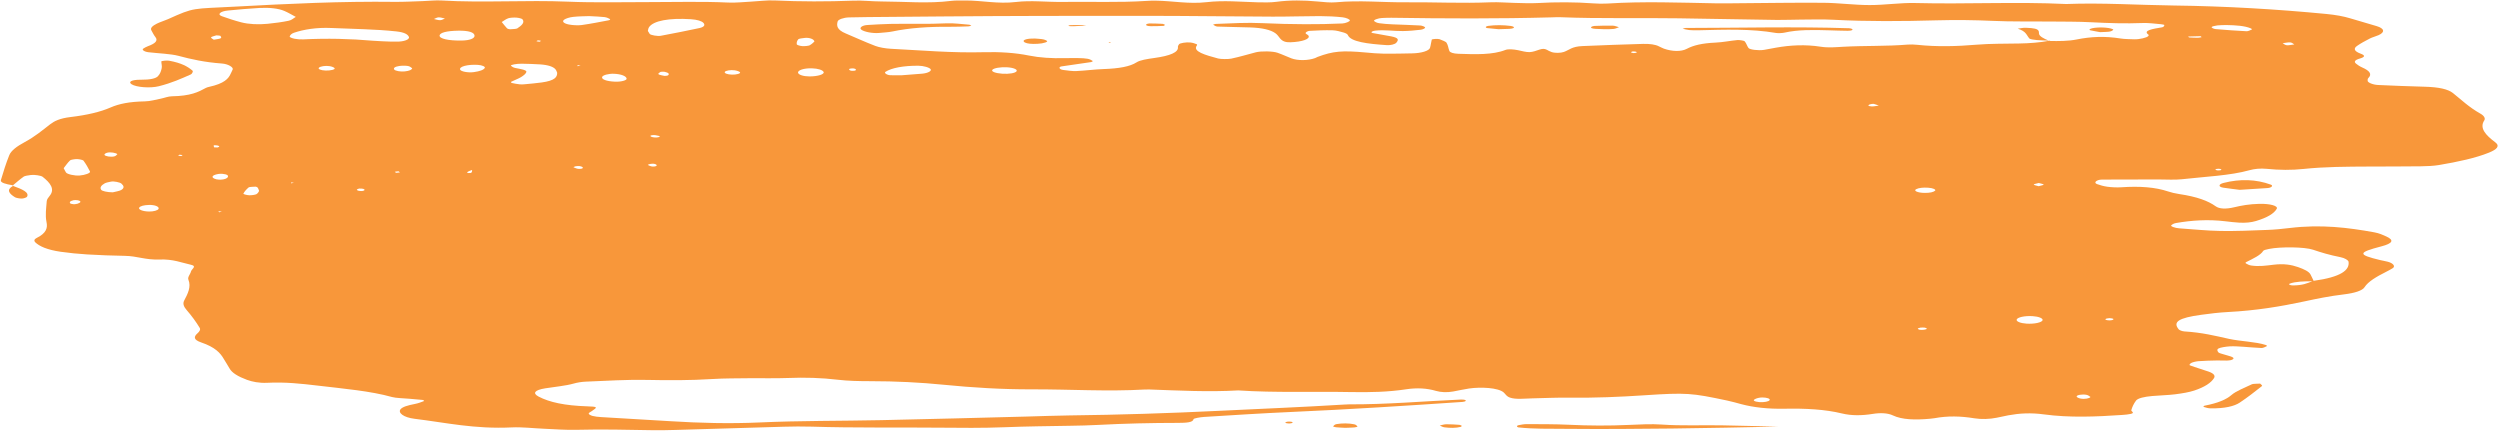 <?xml version="1.0" encoding="UTF-8" standalone="no"?><svg xmlns="http://www.w3.org/2000/svg" xmlns:xlink="http://www.w3.org/1999/xlink" fill="#000000" height="81.8" preserveAspectRatio="xMidYMid meet" version="1" viewBox="12.2 208.6 474.9 81.8" width="474.9" zoomAndPan="magnify"><g fill="#f8973a" id="change1_1"><path d="M 448.031 217.039 C 447.781 216.902 447.617 216.691 447.254 216.656 C 446.871 216.617 446.297 216.75 445.809 216.809 C 446.062 216.941 446.227 217.152 446.602 217.195 C 446.965 217.234 447.547 217.098 448.031 217.039 Z M 439.953 214.203 C 440.051 214.152 439.887 214.035 439.73 213.973 C 438.602 213.504 436.93 213.387 435.129 213.359 C 434.555 213.379 433.926 213.359 433.414 213.426 C 432.961 213.484 432.375 213.621 432.32 213.742 C 432.266 213.863 432.715 214.098 433.094 214.129 C 435.023 214.297 436.996 214.43 438.98 214.535 C 439.242 214.547 439.699 214.332 439.953 214.203 Z M 434.164 240.762 C 434.098 240.707 433.762 240.645 433.594 240.656 C 432.965 240.695 432.855 240.816 433.324 240.961 C 433.426 240.988 433.758 240.957 433.98 240.953 C 434.055 240.887 434.23 240.809 434.164 240.762 Z M 430.418 215.664 C 430.355 215.598 430.285 215.473 430.23 215.473 C 429.441 215.484 428.652 215.512 427.863 215.535 C 427.934 215.598 427.969 215.707 428.078 215.715 C 428.617 215.75 429.176 215.773 429.727 215.77 C 429.961 215.77 430.188 215.699 430.418 215.664 Z M 423.348 213.355 C 423.359 213.309 422.957 213.219 422.699 213.199 C 421.559 213.105 420.352 212.93 419.254 212.973 C 415.945 213.102 412.758 213 409.496 212.828 C 406.879 212.691 404.156 212.715 401.48 212.688 C 397.906 212.648 394.277 212.73 390.77 212.566 C 387.188 212.402 383.699 212.363 380.102 212.461 C 373.559 212.645 367.012 212.699 360.469 212.355 C 358.449 212.246 356.316 212.312 354.234 212.324 C 352.746 212.328 351.258 212.406 349.773 212.387 C 343.52 212.297 337.273 212.176 331.02 212.078 C 323.574 211.965 316.098 212.172 308.672 211.871 C 308.094 211.848 307.48 211.883 306.887 211.898 C 296.762 212.176 286.629 212.129 276.488 211.973 C 275.902 211.961 275.309 212.004 274.719 212.02 C 274.066 212.035 273.023 212.406 273.23 212.594 C 273.398 212.75 273.734 212.941 274.18 213.008 C 274.941 213.125 275.84 213.18 276.703 213.223 C 278.453 213.305 280.234 213.336 281.969 213.441 C 282.383 213.465 282.898 213.691 282.918 213.832 C 282.938 213.973 282.504 214.199 282.078 214.25 C 281.008 214.379 279.84 214.484 278.695 214.5 C 276.941 214.523 275.227 214.215 273.43 214.418 C 273.176 214.445 272.922 214.527 272.82 214.602 C 272.723 214.676 272.695 214.824 272.84 214.855 C 273.801 215.047 274.801 215.223 275.816 215.391 C 277.707 215.695 278.074 215.98 277.453 216.707 C 277.191 217.012 276.367 217.223 275.648 217.176 C 271.992 216.93 268.758 216.551 268.23 215.242 C 268.164 215.078 267.836 214.895 267.434 214.777 C 266.816 214.602 266.062 214.371 265.312 214.352 C 263.875 214.312 262.379 214.383 260.941 214.465 C 260.605 214.484 260.223 214.727 260.207 214.871 C 260.191 215.035 260.652 215.195 260.758 215.363 C 261.145 215.992 259.625 216.547 257.352 216.629 C 256.414 216.664 255.836 216.457 255.363 215.895 C 255.078 215.559 254.887 215.203 254.434 214.883 C 253.566 214.273 251.984 213.887 249.711 213.812 C 247.641 213.742 245.551 213.727 243.484 213.648 C 243.152 213.637 242.867 213.43 242.648 213.301 C 242.609 213.277 242.992 213.145 243.211 213.141 C 246.152 213.031 249.059 212.852 252.082 213 C 254.723 213.129 257.422 213.184 260.098 213.199 C 262.461 213.211 264.852 213.164 267.188 213.059 C 267.789 213.031 268.613 212.688 268.621 212.484 C 268.637 212.277 267.902 211.961 267.246 211.887 C 265.883 211.738 264.355 211.66 262.895 211.66 C 259.918 211.66 256.938 211.773 253.965 211.762 C 245.91 211.73 237.859 211.613 229.805 211.609 C 216.98 211.605 204.148 211.613 191.324 211.723 C 186.566 211.762 181.805 211.82 177.039 211.844 C 175.852 211.848 174.66 211.875 173.477 211.906 C 172.438 211.934 171.43 212.305 171.324 212.664 C 171.09 213.469 171.164 214.25 172.832 214.945 C 174.727 215.738 176.48 216.562 178.492 217.328 C 179.168 217.586 180.375 217.812 181.449 217.867 C 187.293 218.164 193.039 218.68 199.109 218.516 C 202.109 218.438 205.066 218.621 207.641 219.148 C 209.699 219.566 211.988 219.699 214.445 219.648 C 215.34 219.633 216.238 219.621 217.129 219.637 C 217.707 219.648 218.363 219.676 218.82 219.766 C 219.258 219.852 219.539 220.023 219.762 220.176 C 219.844 220.227 219.621 220.371 219.414 220.402 C 217.578 220.68 215.703 220.938 213.863 221.211 C 213.199 221.312 213.395 221.793 214.172 221.891 C 214.969 221.992 215.879 222.133 216.656 222.098 C 218.41 222.02 220.09 221.781 221.844 221.719 C 224.77 221.617 226.867 221.246 228.109 220.438 C 228.758 220.016 230.117 219.805 231.488 219.613 C 234.488 219.203 236.098 218.531 235.957 217.527 C 235.934 217.355 236.062 217.18 236.172 217.008 C 236.301 216.797 237.516 216.582 238.312 216.668 C 238.785 216.719 239.172 216.863 239.5 216.992 C 239.648 217.047 239.609 217.164 239.551 217.246 C 238.691 218.383 241.191 219.059 243.594 219.711 C 244.078 219.844 245.527 219.855 246.082 219.738 C 247.758 219.387 249.188 218.938 250.754 218.535 C 251.762 218.277 253.988 218.312 254.871 218.621 C 255.828 218.953 256.598 219.332 257.504 219.68 C 258.719 220.145 260.672 220.121 262.016 219.633 C 262.199 219.566 262.305 219.48 262.488 219.41 C 265.43 218.312 267.148 218.16 271.652 218.574 C 272.77 218.676 273.93 218.781 275.086 218.797 C 276.859 218.816 278.652 218.77 280.434 218.738 C 282.195 218.707 283.664 218.266 283.844 217.688 C 284.008 217.168 284.035 216.645 284.18 216.125 C 284.191 216.074 284.598 216.008 284.852 215.996 C 285.109 215.98 285.531 215.996 285.656 216.047 C 286.16 216.262 286.828 216.477 286.98 216.715 C 287.309 217.227 287.309 217.758 287.523 218.277 C 287.641 218.562 288.246 218.785 289.215 218.816 C 292.504 218.934 295.773 219.035 298.16 218.09 C 298.711 217.871 299.754 217.973 300.551 218.133 C 301.262 218.277 302.062 218.52 302.762 218.5 C 303.434 218.48 304.066 218.203 304.648 218.02 C 305.211 217.836 305.613 217.836 306.02 218.047 C 306.312 218.199 306.566 218.363 306.953 218.492 C 307.59 218.703 308.676 218.68 309.266 218.469 C 310.375 218.074 310.738 217.441 312.805 217.352 C 316.629 217.184 320.473 217.051 324.32 216.938 C 325.539 216.902 326.66 217.047 327.316 217.398 C 327.461 217.473 327.621 217.551 327.781 217.621 C 327.941 217.699 328.09 217.773 328.281 217.844 C 329.852 218.391 331.535 218.445 332.613 217.879 C 333.895 217.203 335.496 216.812 338.117 216.691 C 339.535 216.625 340.824 216.344 342.23 216.211 C 342.598 216.176 343.512 216.324 343.605 216.43 C 343.969 216.848 344.031 217.289 344.344 217.715 C 344.578 218.039 346.262 218.238 347.281 218.074 C 348.066 217.949 348.793 217.793 349.559 217.656 C 352.281 217.172 355.133 217.02 358.055 217.473 C 359.535 217.703 360.82 217.566 362.316 217.484 C 366.359 217.258 370.562 217.406 374.594 217.07 C 375.129 217.023 375.816 217.055 376.359 217.109 C 380.18 217.516 383.879 217.406 387.742 217.086 C 390.281 216.875 393.062 216.914 395.738 216.863 C 397.785 216.828 399.691 216.676 401.43 216.352 C 401.402 216.34 401.406 216.324 401.383 216.316 C 401.473 216.32 401.562 216.324 401.648 216.328 L 401.645 216.328 L 401.648 216.328 L 401.477 216.379 C 403.289 216.422 405.117 216.414 406.664 216.102 C 409.367 215.555 412.066 215.43 415.039 215.914 C 415.773 216.035 416.754 216.031 417.629 216.066 C 418.57 216.102 420.082 215.746 420.27 215.457 C 420.32 215.371 420.438 215.27 420.336 215.199 C 419.195 214.398 421.016 214.102 422.926 213.785 C 423.246 213.73 423.309 213.504 423.348 213.355 Z M 409.309 284.008 C 409.062 283.863 408.93 283.672 408.535 283.598 C 407.77 283.449 406.684 283.629 406.676 283.906 C 406.672 284.047 407.023 284.238 407.422 284.312 C 408.195 284.465 409.152 284.289 409.309 284.008 Z M 400.406 243.668 C 400.418 243.566 399.816 243.461 399.484 243.359 C 399.145 243.461 398.547 243.559 398.539 243.66 C 398.531 243.762 399.121 243.867 399.453 243.973 C 399.797 243.871 400.398 243.77 400.406 243.668 Z M 400.215 269.414 C 400.297 269.062 399.465 268.727 398.328 268.656 C 396.836 268.559 395.398 268.871 395.281 269.316 C 395.191 269.672 396.016 270.004 397.16 270.078 C 398.645 270.176 400.105 269.855 400.215 269.414 Z M 379.801 244.82 C 379.984 244.594 379.391 244.316 378.477 244.258 C 377.539 244.199 376.727 244.273 376.215 244.527 C 375.594 244.832 376.492 245.238 377.824 245.242 C 378.777 245.25 379.457 245.113 379.801 244.82 Z M 377.848 270.84 C 377.691 270.797 377.305 270.832 377.031 270.832 C 376.414 270.949 376.328 271.098 376.875 271.242 C 377.031 271.281 377.473 271.273 377.688 271.238 C 378.32 271.141 378.391 270.98 377.848 270.84 Z M 369.102 228.66 C 368.777 228.543 368.488 228.418 368.109 228.324 C 368.02 228.305 367.559 228.367 367.398 228.426 C 366.945 228.586 367.051 228.77 367.715 228.812 C 368.117 228.84 368.633 228.715 369.102 228.66 Z M 348.344 284.43 C 348.16 284.168 347.117 284.012 346.34 284.164 C 345.902 284.246 345.516 284.41 345.379 284.559 C 345.152 284.809 346.16 285.047 347.062 284.992 C 347.984 284.938 348.531 284.695 348.344 284.43 Z M 323.082 218.598 C 323.156 218.551 323.066 218.441 322.93 218.414 C 322.41 218.316 322.055 218.375 322.047 218.562 C 322.047 218.605 322.348 218.648 322.508 218.688 C 322.711 218.66 323.012 218.645 323.082 218.598 Z M 205.309 222.137 C 205.535 221.793 204.684 221.441 203.477 221.379 C 202.242 221.316 200.992 221.531 200.711 221.859 C 200.438 222.18 201.281 222.512 202.59 222.602 C 203.883 222.691 205.082 222.484 205.309 222.137 Z M 188.996 221.762 C 188.793 221.43 187.633 221.09 186.668 221.086 C 183.852 221.066 181.539 221.496 180.398 222.25 C 180.078 222.461 180.73 222.891 181.379 222.891 C 181.961 222.895 182.543 222.895 183.508 222.895 C 184.559 222.812 185.984 222.715 187.387 222.594 C 188.449 222.5 189.191 222.094 188.996 221.762 Z M 174.805 221.805 C 174.641 221.602 174.238 221.531 173.68 221.637 C 173.527 221.664 173.465 221.777 173.508 221.84 C 173.648 222.047 174.074 222.113 174.617 222.016 C 174.77 221.984 174.746 221.879 174.805 221.805 Z M 168.656 222.273 C 168.48 221.895 167.59 221.613 166.426 221.578 C 164.941 221.531 163.695 221.934 163.801 222.426 C 163.879 222.809 164.836 223.113 165.969 223.117 C 167.555 223.117 168.852 222.715 168.656 222.273 Z M 163.559 217.027 C 163.586 217.152 164.164 217.328 164.598 217.359 C 165.012 217.395 165.82 217.312 166.004 217.207 C 166.504 216.922 166.773 216.598 166.91 216.48 C 166.809 216 165.914 215.73 165.156 215.793 C 164.66 215.836 163.941 215.941 163.848 216.055 C 163.586 216.367 163.492 216.703 163.559 217.027 Z M 412.273 269.141 C 411.98 269.309 412.227 269.434 412.895 269.461 C 413.102 269.469 413.449 269.414 413.547 269.359 C 413.844 269.191 413.598 269.078 412.93 269.035 C 412.707 269.07 412.371 269.086 412.273 269.141 Z M 438.844 258.641 C 439.105 258.785 439.387 258.969 439.832 259.035 C 441.316 259.266 442.719 259.051 444.082 258.887 C 446.082 258.648 447.477 258.898 448.734 259.336 C 449.91 259.742 450.812 260.188 451.098 260.727 C 451.316 261.133 451.496 261.539 451.688 261.945 C 456.91 261.23 458.547 259.914 458.336 258.336 C 458.297 258.027 457.609 257.609 456.766 257.445 C 454.762 257.051 453.156 256.574 451.59 256.039 C 449.984 255.492 445.41 255.453 443.258 255.879 C 442.785 255.969 442.199 256.113 442.117 256.258 C 441.656 257.059 440.219 257.719 438.875 258.395 C 438.746 258.457 438.727 258.578 438.844 258.641 Z M 451.43 262.031 C 449.836 262.035 448.266 262.066 447.152 262.48 C 447.023 262.527 447.02 262.637 447.117 262.695 C 447.223 262.754 447.516 262.82 447.727 262.82 C 449.602 262.82 450.484 262.41 451.43 262.031 Z M 152.758 222.309 C 152.629 222.172 152.203 222.02 151.777 221.957 C 150.98 221.84 150.027 222.012 149.887 222.258 C 149.738 222.512 150.379 222.754 151.254 222.777 C 152.117 222.801 152.992 222.555 152.758 222.309 Z M 145.832 212.957 C 145.504 212.594 144.656 212.328 143.434 212.25 C 139.297 211.984 136.344 212.543 135.504 213.742 C 135.324 213.996 135.332 214.266 135.266 214.477 C 135.402 214.699 135.508 214.871 135.617 215.039 C 135.77 215.273 137.129 215.516 137.719 215.398 C 140.188 214.918 142.715 214.453 145.074 213.93 C 146.051 213.711 146.152 213.312 145.832 212.957 Z M 139.102 222.91 C 139.414 222.648 139.211 222.41 138.449 222.238 C 138.285 222.203 137.734 222.219 137.68 222.254 C 137.465 222.395 137.16 222.57 137.289 222.699 C 137.418 222.828 137.992 222.934 138.434 223.02 C 138.539 223.039 139.031 222.969 139.102 222.91 Z M 137.539 234.457 C 137.156 234.387 136.758 234.254 136.387 234.258 C 135.738 234.27 135.574 234.43 135.949 234.594 C 136.082 234.648 136.352 234.699 136.574 234.711 C 137.199 234.738 137.523 234.645 137.539 234.457 Z M 136.898 239.898 C 136.672 239.699 136.238 239.645 135.66 239.754 C 135.465 239.793 135.219 239.914 135.281 239.945 C 135.523 240.062 135.863 240.234 136.203 240.242 C 136.805 240.254 137.047 240.09 136.898 239.898 Z M 131.234 223.535 C 131.164 223.047 130.184 222.668 128.844 222.613 C 127.801 222.57 126.691 222.871 126.578 223.227 C 126.43 223.676 127.418 224.039 128.98 224.113 C 130.137 224.172 131.285 223.875 131.234 223.535 Z M 127.859 212.449 C 128.035 212.414 128.172 212.273 128.078 212.223 C 127.809 212.082 127.488 211.906 127.039 211.848 C 126.25 211.75 125.348 211.734 124.125 211.66 C 123.324 211.691 122.113 211.688 121.07 211.809 C 120.363 211.887 119.66 212.121 119.371 212.336 C 118.91 212.672 119.254 213.051 120.258 213.254 C 120.875 213.383 122.035 213.453 122.66 213.363 C 124.477 213.109 126.152 212.77 127.859 212.449 Z M 122.492 221.105 L 121.965 220.961 L 121.855 221.164 Z M 122.84 240.336 C 122.566 240.145 122.105 240.086 121.523 240.191 C 121.328 240.23 121.09 240.359 121.156 240.387 C 121.441 240.504 121.809 240.676 122.184 240.684 C 122.816 240.699 123.047 240.531 122.84 240.336 Z M 118.043 222.434 C 117.953 222.25 117.914 221.984 117.691 221.734 C 117.289 221.285 116.383 220.941 114.809 220.832 C 113.672 220.754 112.488 220.73 111.316 220.703 C 110.352 220.684 109.109 220.918 109.27 221.086 C 109.422 221.238 109.668 221.426 110.078 221.512 C 111.062 221.711 112.293 221.875 112.188 222.277 C 112.098 222.605 111.664 222.945 111.176 223.25 C 110.676 223.559 109.898 223.828 109.312 224.129 C 109.199 224.188 109.297 224.332 109.469 224.371 C 109.891 224.477 110.398 224.555 110.906 224.617 C 111.148 224.648 111.504 224.641 111.77 224.613 C 112.887 224.508 114.031 224.414 115.094 224.266 C 117.621 223.918 118.051 223.242 118.043 222.434 Z M 109.09 214.16 C 109.574 214.137 110.301 214.098 110.453 214 C 111.285 213.453 111.938 212.875 111.449 212.262 C 111.348 212.133 110.746 211.98 110.277 211.945 C 109.82 211.91 109.043 211.965 108.766 212.066 C 108.242 212.254 107.973 212.508 107.512 212.785 C 107.832 213.176 108.152 213.586 108.527 213.996 C 108.594 214.062 108.934 214.172 109.09 214.16 Z M 104.285 221.512 C 104.441 221.266 103.785 220.969 102.961 220.922 C 101.035 220.809 99.414 221.238 99.598 221.809 C 99.715 222.188 101.133 222.449 102.199 222.301 C 103.355 222.141 104.051 221.883 104.285 221.512 Z M 101.848 241.242 C 101.883 241.125 101.871 241.008 101.875 240.887 C 101.602 240.988 101.305 241.09 101.109 241.199 C 100.754 241.41 100.98 241.52 101.582 241.457 C 101.738 241.441 101.824 241.32 101.848 241.242 Z M 99.938 216.301 C 101.406 216.277 102.352 215.918 102.348 215.395 C 102.34 214.742 101.199 214.391 99.211 214.43 C 97.051 214.465 95.758 214.805 95.703 215.344 C 95.641 215.953 97.387 216.348 99.938 216.301 Z M 94.629 212.211 C 95.027 212.293 95.457 212.449 95.812 212.434 C 96.156 212.422 96.418 212.23 96.719 212.117 C 96.316 212.035 95.883 211.883 95.527 211.895 C 95.184 211.91 94.926 212.098 94.629 212.211 Z M 114.125 216.438 C 114.172 216.48 114.492 216.5 114.695 216.527 C 114.785 216.469 114.996 216.395 114.945 216.352 C 114.895 216.309 114.578 216.289 114.379 216.262 C 114.281 216.32 114.074 216.395 114.125 216.438 Z M 90.5 221.566 C 90.25 221.422 90.117 221.211 89.707 221.137 C 89.293 221.062 88.516 221.066 88.062 221.133 C 87.207 221.262 86.898 221.516 87.082 221.801 C 87.254 222.066 88.293 222.254 89.086 222.164 C 90.004 222.062 90.43 221.852 90.5 221.566 Z M 88.172 241.352 C 88.086 241.281 88 241.211 87.914 241.141 C 87.672 241.168 87.309 241.176 87.23 241.227 C 87.152 241.273 87.371 241.359 87.461 241.43 C 87.695 241.406 87.934 241.379 88.172 241.352 Z M 87.504 216.508 C 88.949 216.535 90.105 216.09 89.867 215.586 C 89.645 215.125 89.047 214.734 87.453 214.562 C 83.484 214.133 79.258 214.109 75.152 213.918 C 72.352 213.789 69.895 214.191 68.047 214.82 C 67.52 215 67.293 215.297 67.23 215.543 C 67.199 215.676 67.703 215.867 68.137 215.957 C 68.578 216.051 69.27 216.109 69.793 216.082 C 74.297 215.859 78.707 215.953 83.078 216.34 C 84.211 216.438 85.43 216.453 86.539 216.508 C 86.91 216.508 87.211 216.5 87.504 216.508 Z M 81.438 244.711 C 81.52 244.516 81.148 244.402 80.484 244.418 C 80.301 244.426 80.152 244.531 79.988 244.594 C 79.973 244.785 80.309 244.898 80.977 244.891 C 81.148 244.887 81.41 244.777 81.438 244.711 Z M 75.754 221.547 C 75.648 221.402 75.242 221.234 74.809 221.164 C 74.035 221.035 73.047 221.199 72.785 221.457 C 72.527 221.711 73.148 221.977 74.07 222 C 75.008 222.027 75.938 221.801 75.754 221.547 Z M 68.027 243.32 L 67.504 243.242 L 67.508 243.43 Z M 67.027 212.543 C 67.656 212.414 67.867 212.105 68.391 211.812 C 67.68 211.438 67.051 211.039 66.227 210.684 C 65.121 210.199 63.391 210.016 61.531 210.109 C 59.492 210.219 57.496 210.414 55.512 210.598 C 54.039 210.734 53.383 211.34 54.355 211.684 C 55.492 212.09 56.676 212.488 58.004 212.836 C 59.434 213.211 61.258 213.297 63.047 213.121 C 64.445 212.984 65.832 212.793 67.027 212.543 Z M 61.422 244.871 C 61.312 244.59 61.277 244.422 61.164 244.254 C 61.109 244.18 60.867 244.051 60.773 244.055 C 60.305 244.074 59.555 244.105 59.453 244.188 C 58.992 244.578 58.633 244.98 58.43 245.391 C 58.387 245.48 59.109 245.68 59.531 245.691 C 59.973 245.711 60.719 245.602 60.91 245.484 C 61.266 245.27 61.324 245.008 61.422 244.871 Z M 54.121 215.871 C 54.332 215.746 54.164 215.551 54.043 215.395 C 54.016 215.355 53.559 215.344 53.293 215.316 C 52.941 215.438 52.379 215.555 52.301 215.688 C 52.223 215.828 52.621 215.992 52.812 216.145 C 53.266 216.059 53.91 215.996 54.121 215.871 Z M 55.496 242.191 C 55.586 241.938 55.391 241.711 54.449 241.621 C 54.219 241.598 53.887 241.613 53.668 241.648 C 52.359 241.867 52.188 242.383 53.332 242.668 C 53.516 242.715 53.84 242.715 54.098 242.734 C 54.848 242.699 55.391 242.5 55.496 242.191 Z M 54.348 248.77 L 53.66 248.734 L 53.852 248.926 Z M 52.867 236.59 C 52.879 236.605 53.297 236.605 53.527 236.613 C 53.965 236.484 53.969 236.348 53.473 236.227 C 53.32 236.188 53.027 236.203 52.801 236.195 C 52.812 236.328 52.797 236.461 52.867 236.59 Z M 46.855 238.074 C 46.805 238.031 46.5 238.016 46.309 237.988 C 46.219 238.047 46.016 238.113 46.066 238.16 C 46.109 238.199 46.418 238.215 46.613 238.242 C 46.703 238.188 46.906 238.117 46.855 238.074 Z M 42.312 248.285 C 42.523 247.875 41.645 247.496 40.504 247.531 C 39.52 247.559 38.863 247.742 38.656 248.023 C 38.383 248.395 39.328 248.766 40.516 248.781 C 41.352 248.797 42.172 248.57 42.312 248.285 Z M 35.254 243.469 C 34.973 243.227 33.859 242.996 33.305 243.098 C 32.844 243.188 32.32 243.293 32.082 243.434 C 31.418 243.816 31.113 244.227 31.43 244.664 C 31.586 244.883 32.523 245.129 33.629 245.133 C 34.035 245.027 34.84 244.902 35.191 244.711 C 35.898 244.316 35.734 243.887 35.254 243.469 Z M 29.293 241.172 C 28.945 240.48 28.555 239.793 28.059 239.113 C 27.965 238.988 27.285 238.832 26.84 238.82 C 26.406 238.812 25.637 238.945 25.52 239.059 C 25.004 239.555 24.672 240.07 24.297 240.547 C 24.457 240.848 24.574 241.105 24.734 241.359 C 24.945 241.695 26.367 242.012 27.316 241.941 C 28.352 241.863 29.449 241.469 29.293 241.172 Z M 26.969 246.641 C 26.781 246.602 26.355 246.59 26.199 246.625 C 25.465 246.797 25.301 247.035 25.613 247.285 C 25.684 247.34 26.039 247.363 26.266 247.402 C 26.5 247.367 26.809 247.348 26.965 247.289 C 27.645 247.039 27.648 246.789 26.969 246.641 Z M 32.047 238.02 C 32.172 238.301 33.281 238.465 33.906 238.309 C 34.25 238.223 34.312 238.031 34.5 237.891 C 34.246 237.629 33.184 237.449 32.586 237.602 C 32.238 237.688 31.988 237.887 32.047 238.02 Z M 485.016 237.59 C 482.504 238.613 479.129 239.34 475.484 239.953 C 474.496 240.121 473.203 240.176 472.039 240.191 C 468.762 240.23 465.477 240.223 462.191 240.238 C 458.012 240.258 453.836 240.27 449.812 240.691 C 447.492 240.938 445.148 240.914 442.789 240.672 C 441.602 240.551 440.426 240.676 439.508 240.934 C 435.891 241.957 431.012 242.16 426.598 242.656 C 425.297 242.801 423.656 242.684 422.172 242.688 C 418.609 242.695 415.051 242.691 411.488 242.715 C 410.453 242.723 409.809 243.309 410.562 243.574 C 411.117 243.773 411.785 243.977 412.555 244.078 C 413.324 244.18 414.344 244.23 415.152 244.176 C 418.676 243.934 421.629 244.152 424.059 244.969 C 424.637 245.164 425.375 245.344 426.156 245.461 C 429.539 245.961 431.672 246.762 433.086 247.785 C 433.781 248.289 435.02 248.352 436.602 247.973 C 438.035 247.629 439.488 247.371 441.367 247.324 C 443.43 247.27 444.996 247.711 444.691 248.258 C 444.188 249.156 442.914 249.934 440.746 250.582 C 439.852 250.852 438.742 250.969 437.504 250.891 C 436.633 250.836 435.789 250.738 434.965 250.637 C 431.621 250.23 428.52 250.457 425.562 250.965 C 425.117 251.039 424.836 251.234 424.652 251.395 C 424.438 251.582 425.371 251.918 426.164 251.973 C 428.77 252.148 431.359 252.426 433.996 252.473 C 436.938 252.52 439.93 252.391 442.879 252.277 C 444.34 252.227 445.793 252.074 447.168 251.91 C 453.121 251.191 458.273 251.832 463.23 252.734 C 464.184 252.906 464.879 253.234 465.52 253.527 C 467.059 254.23 466.703 254.844 464.574 255.398 C 460.047 256.578 460.016 256.969 464.367 258.012 C 464.832 258.121 465.367 258.207 465.805 258.324 C 466.832 258.598 467.277 259.203 466.719 259.547 C 466.328 259.785 465.902 260.02 465.449 260.246 C 463.629 261.16 462.035 262.094 461.367 263.16 C 460.973 263.793 459.539 264.27 457.457 264.52 C 454.664 264.848 452.277 265.352 449.84 265.875 C 445.492 266.801 440.832 267.594 435.383 267.875 C 433.652 267.965 431.961 268.18 430.352 268.398 C 426.031 268.988 424.887 269.746 426.078 271.172 C 426.207 271.32 426.715 271.531 427.156 271.559 C 430.52 271.762 433.039 272.398 435.648 272.977 C 437.812 273.449 440.727 273.512 442.59 274.129 C 442.762 274.184 442.895 274.312 442.793 274.363 C 442.531 274.496 442.086 274.719 441.793 274.707 C 440.641 274.668 439.523 274.539 438.375 274.473 C 437.516 274.422 436.578 274.344 435.762 274.395 C 434.965 274.449 434.004 274.602 433.633 274.797 C 433.266 274.988 433.418 275.297 433.609 275.535 C 433.727 275.688 434.305 275.812 434.703 275.941 C 435.496 276.195 436.789 276.43 436.41 276.805 C 435.973 277.234 434.488 277.059 433.355 277.074 C 432.184 277.094 431 277.129 429.863 277.207 C 429.34 277.246 428.785 277.387 428.5 277.523 C 428.223 277.66 427.98 277.922 428.223 278.012 C 429.301 278.422 430.602 278.781 431.734 279.184 C 432.75 279.539 433.055 279.969 432.773 280.426 C 432.223 281.309 431.02 282.121 429.016 282.789 C 428.074 283.105 426.688 283.34 425.355 283.504 C 424.008 283.676 422.453 283.699 421.027 283.828 C 419.531 283.961 418.301 284.238 417.957 284.703 C 417.512 285.301 417.234 285.91 417.062 286.52 C 416.996 286.746 417.832 287.008 416.98 287.219 C 416.543 287.324 415.922 287.383 415.352 287.422 C 410.352 287.766 405.324 287.973 400.449 287.316 C 397.977 286.98 395.828 287.102 393.684 287.496 C 392.926 287.637 392.23 287.805 391.488 287.953 C 390.141 288.223 388.605 288.277 387.242 288.059 C 384.656 287.637 382.188 287.57 379.637 288.047 C 379.391 288.094 379.094 288.117 378.809 288.145 C 375.98 288.402 373.504 288.332 371.777 287.512 C 370.824 287.055 369.418 286.984 367.934 287.227 C 365.887 287.555 363.922 287.582 362.102 287.141 C 358.891 286.359 355.207 286.16 351.188 286.242 C 348.066 286.301 345.316 285.996 342.977 285.375 C 342.09 285.141 341.238 284.887 340.273 284.684 C 333.527 283.254 332.586 283.156 324.559 283.688 C 319.859 284 315.199 284.199 310.379 284.137 C 308.008 284.109 305.613 284.219 303.234 284.273 C 301.785 284.309 300.129 284.512 299.039 284.129 C 298.336 283.883 298.219 283.484 297.848 283.156 C 296.809 282.227 293.484 282.082 291.254 282.402 C 290.188 282.559 289.262 282.789 288.238 282.969 C 287.074 283.18 285.898 283.125 284.984 282.855 C 283.289 282.355 281.391 282.227 279.289 282.551 C 275.977 283.062 272.434 283.145 268.832 283.078 C 261.695 282.941 254.484 283.23 247.41 282.762 C 241.738 283.09 236.148 282.785 230.539 282.586 C 230.246 282.574 229.938 282.574 229.648 282.594 C 222.508 283.004 215.379 282.539 208.238 282.559 C 202.535 282.574 196.91 282.227 191.555 281.695 C 186.938 281.234 182.344 281.012 177.52 281.008 C 175.461 281.008 173.25 280.961 171.379 280.738 C 168.207 280.363 165.105 280.27 161.754 280.406 C 159.406 280.496 156.988 280.422 154.605 280.445 C 152.223 280.477 149.789 280.457 147.48 280.602 C 143.336 280.863 139.273 280.855 135.059 280.766 C 131.258 280.688 127.363 280.941 123.527 281.094 C 122.707 281.121 121.816 281.277 121.207 281.453 C 119.645 281.898 117.613 282.07 115.789 282.363 C 113.707 282.695 113.32 283.309 114.523 283.941 C 116.574 285.016 119.484 285.648 123.734 285.785 C 125.766 285.848 125.75 285.938 124.629 286.688 C 124.395 286.844 124.02 287.008 124.031 287.164 C 124.047 287.316 124.371 287.504 124.762 287.609 C 125.168 287.723 125.789 287.793 126.355 287.828 C 130.734 288.098 135.137 288.336 139.512 288.609 C 145.109 288.961 150.801 289.105 156.422 288.852 C 164.141 288.5 171.902 288.574 179.637 288.41 C 188.855 288.219 198.062 287.961 207.273 287.727 C 209.945 287.66 212.609 287.547 215.289 287.516 C 224.844 287.402 234.305 287.098 243.754 286.641 C 251.695 286.254 259.676 285.934 267.562 285.449 C 267.852 285.434 268.152 285.41 268.445 285.41 C 275.68 285.441 282.582 284.816 289.641 284.5 C 290.367 284.465 290.758 284.602 290.602 284.777 C 290.543 284.848 290.262 284.934 290.027 284.949 C 279.285 285.68 268.516 286.371 257.598 286.852 C 252.004 287.098 246.465 287.457 240.922 287.801 C 240.152 287.848 238.938 288.074 238.914 288.227 C 238.836 288.852 237.551 288.926 235.969 288.93 C 230.883 288.934 225.836 289.051 220.82 289.316 C 219.062 289.41 217.266 289.453 215.48 289.48 C 211.316 289.547 207.164 289.594 203 289.758 C 198.898 289.922 194.676 289.879 190.516 289.84 C 182.477 289.762 174.422 289.902 166.398 289.645 C 164.637 289.59 162.824 289.613 161.051 289.66 C 154.223 289.852 147.398 290.07 140.57 290.27 C 139.09 290.312 137.586 290.344 136.105 290.32 C 131.34 290.242 126.602 290.117 121.809 290.246 C 119.777 290.305 117.664 290.133 115.602 290.047 C 113.531 289.961 111.387 289.695 109.426 289.789 C 102.301 290.133 96.91 288.879 90.965 288.156 C 88.832 287.895 87.758 287.008 88.285 286.344 C 88.648 285.887 89.684 285.59 90.988 285.34 C 91.684 285.207 92.207 284.988 92.738 284.789 C 92.828 284.758 92.641 284.59 92.469 284.57 C 91.656 284.48 90.805 284.426 89.977 284.348 C 88.848 284.246 87.422 284.23 86.656 284.016 C 82.617 282.875 77.449 282.43 72.465 281.84 C 69.375 281.477 66.391 281.145 62.953 281.316 C 61.41 281.391 60.102 281.113 59.117 280.754 C 57.406 280.121 56.258 279.414 55.816 278.609 C 55.484 278 55.059 277.395 54.711 276.785 C 54.055 275.645 53.062 274.547 50.402 273.641 C 48.863 273.113 49.023 272.52 49.738 271.895 C 50.105 271.574 50.332 271.199 50.133 270.875 C 49.445 269.746 48.637 268.625 47.672 267.516 C 47.141 266.906 46.859 266.316 47.188 265.691 C 47.883 264.383 48.543 263.078 47.992 261.742 C 47.781 261.23 48.363 260.691 48.48 260.164 C 48.574 259.734 49.684 259.164 48.488 258.898 C 46.68 258.496 45.082 257.801 42.496 257.895 C 39.762 257.996 38.336 257.238 35.879 257.199 C 33.508 257.16 31.125 257.074 28.797 256.934 C 27.059 256.828 25.316 256.656 23.723 256.426 C 21.188 256.059 19.676 255.395 18.879 254.609 C 18.641 254.379 18.688 254.039 19.098 253.84 C 21.051 252.883 21.266 251.871 21.035 250.781 C 20.762 249.469 20.984 248.141 21.078 246.82 C 21.102 246.473 21.375 246.121 21.652 245.781 C 22.672 244.527 21.773 243.344 20.285 242.176 C 19.996 241.953 18.707 241.75 18.066 241.844 C 17.562 241.914 16.902 242.008 16.719 242.141 C 15.953 242.684 15.332 243.246 14.66 243.801 C 13.312 243.59 12.223 243.301 12.367 242.82 C 12.836 241.238 13.328 239.656 13.961 238.082 C 14.316 237.203 15.391 236.406 16.867 235.609 C 18.867 234.535 20.238 233.359 21.727 232.211 C 22.516 231.605 23.535 231.078 25.609 230.832 C 28.773 230.457 31.312 229.844 33.168 229.031 C 34.812 228.312 36.766 227.914 39.734 227.855 C 40.77 227.836 41.762 227.531 42.734 227.344 C 43.469 227.199 44.125 226.902 44.855 226.891 C 48.43 226.832 49.883 226.082 51.316 225.297 C 51.453 225.223 51.672 225.152 51.906 225.102 C 54.812 224.469 55.621 223.539 56.043 222.555 C 56.152 222.293 56.32 222.031 56.41 221.77 C 56.539 221.379 55.547 220.754 54.371 220.668 C 51.07 220.426 48.566 219.867 46.078 219.203 C 44.648 218.82 42.289 218.746 40.379 218.52 C 39.582 218.422 39.086 218.035 39.414 217.836 C 39.676 217.68 39.918 217.512 40.289 217.379 C 41.719 216.871 42.254 216.312 41.73 215.656 C 41.391 215.227 41.195 214.789 40.949 214.352 C 40.691 213.891 41.242 213.477 41.988 213.094 C 42.582 212.789 43.461 212.535 44.109 212.242 C 49.223 209.93 48.617 210.309 57.004 209.852 C 66.945 209.312 76.984 208.824 87.199 208.953 C 88.969 208.973 90.758 208.863 92.535 208.809 C 93.719 208.77 94.965 208.625 96.07 208.691 C 104.055 209.164 112.117 208.578 120.148 208.918 C 125.129 209.129 130.277 208.996 135.348 209 C 140.414 209.004 145.477 208.848 150.543 209.086 C 151.938 209.152 153.465 208.98 154.922 208.906 C 156.379 208.832 157.895 208.621 159.27 208.684 C 164.309 208.922 169.293 208.914 174.344 208.723 C 176.059 208.656 177.875 208.875 179.645 208.879 C 184.062 208.891 188.516 209.32 192.898 208.766 C 193.672 208.668 194.656 208.703 195.547 208.695 C 198.789 208.68 201.75 209.391 205.176 208.98 C 208.074 208.633 211.066 209.008 214.031 208.965 C 219.348 208.887 224.699 209.117 229.988 208.773 C 230.562 208.734 231.176 208.715 231.766 208.727 C 234.996 208.77 238.047 209.402 241.398 209.012 C 244.672 208.633 247.871 208.953 251.105 209.039 C 252.27 209.07 253.602 209.086 254.621 208.949 C 257.266 208.602 259.805 208.637 262.473 208.883 C 263.594 208.988 264.949 209.133 265.961 209.035 C 270.438 208.613 274.855 209.074 279.297 209.035 C 284.648 208.992 290.004 209.266 295.379 209.035 C 296.812 208.973 298.336 209.121 299.82 209.148 C 301.297 209.18 302.832 209.258 304.25 209.18 C 307.844 208.977 311.355 208.984 314.902 209.242 C 315.746 209.305 316.715 209.328 317.555 209.273 C 324.387 208.832 331.223 209.105 338.062 209.23 C 339.535 209.258 341.02 209.227 342.5 209.215 C 347.867 209.18 353.242 209.082 358.598 209.129 C 361.523 209.156 364.426 209.559 367.34 209.562 C 370.254 209.57 373.23 209.098 376.086 209.176 C 385.617 209.422 395.188 208.902 404.684 209.363 C 411.57 209.098 418.355 209.562 425.191 209.648 C 435.039 209.773 444.715 210.348 454.125 211.254 C 455.863 211.422 457.359 211.691 458.641 212.078 C 460.312 212.578 462.031 213.066 463.699 213.57 C 465.148 214.008 465.293 214.719 464.035 215.277 C 463.543 215.496 462.836 215.68 462.398 215.906 C 461.516 216.359 460.656 216.824 459.961 217.309 C 459.203 217.824 459.395 218.34 460.637 218.797 C 461.52 219.121 461.496 219.426 460.453 219.727 C 459.5 220 459.312 220.344 459.766 220.699 C 460.07 220.945 460.43 221.195 460.922 221.414 C 462.34 222.035 462.848 222.691 462.09 223.422 C 461.922 223.586 461.965 223.773 461.957 223.945 C 461.945 224.27 462.945 224.703 463.953 224.746 C 466.895 224.875 469.836 225 472.793 225.074 C 475.508 225.141 477.246 225.547 478.152 226.27 C 479.812 227.59 481.168 228.941 483.402 230.203 C 484.055 230.57 484.379 231.078 484.109 231.48 C 483.145 232.941 484.402 234.285 486.176 235.609 C 487.164 236.352 486.504 236.984 485.016 237.59" fill="inherit"/><path d="M 14.738 243.836 C 14.691 243.828 14.707 243.809 14.66 243.801 C 14.633 243.824 14.598 243.852 14.57 243.875 L 14.738 243.836" fill="inherit"/><path d="M 327.844 289.246 C 325.91 289.109 323.707 289.223 321.676 289.316 C 317.816 289.492 314.027 289.473 310.172 289.285 C 307.566 289.16 304.875 289.18 302.219 289.164 C 301.695 289.16 301.141 289.281 300.652 289.371 C 300.469 289.402 300.359 289.512 300.367 289.586 C 300.367 289.656 300.5 289.773 300.676 289.793 C 303.512 290.105 306.496 290.035 309.438 290.062 C 323.09 290.18 336.711 289.93 349.977 289.633 C 346.434 289.555 342.891 289.469 339.344 289.398 C 335.52 289.328 331.691 289.516 327.844 289.246" fill="inherit"/><path d="M 42.367 224.98 C 44.863 224.355 46.609 223.547 48.406 222.758 C 48.707 222.621 48.691 222.426 48.82 222.258 C 48.801 222.172 48.844 222.078 48.75 222 C 47.871 221.254 46.691 220.562 44.309 220.129 C 44.105 220.094 43.738 220.102 43.484 220.125 C 43.238 220.148 42.848 220.215 42.848 220.262 C 42.84 220.688 43.008 221.113 42.918 221.539 C 42.805 222.055 42.668 222.578 42.207 223.07 C 41.801 223.504 40.77 223.758 38.945 223.746 C 37.188 223.734 36.5 224.145 37.184 224.598 C 38.078 225.188 40.754 225.387 42.367 224.98" fill="inherit"/><path d="M 439.992 281.586 C 438.594 282.25 436.941 282.898 436.102 283.625 C 435.102 284.496 433.543 285.164 431 285.66 C 430.824 285.695 430.699 285.863 430.809 285.898 C 431.176 286.012 431.641 286.16 432.094 286.172 C 434.789 286.215 436.613 285.77 437.633 285.098 C 439.195 284.062 440.535 283 441.867 281.945 C 442.035 281.812 441.656 281.625 441.535 281.469 C 441.008 281.504 440.195 281.488 439.992 281.586" fill="inherit"/><path d="M 434.574 243.352 C 433.605 243.602 433.551 244.102 434.543 244.254 C 435.555 244.41 436.641 244.527 437.652 244.66 C 439.523 244.539 441.234 244.438 442.934 244.324 C 443.699 244.273 444.078 243.859 443.566 243.672 C 440.789 242.652 437.727 242.543 434.574 243.352" fill="inherit"/><path d="M 14.73 243.836 C 14.738 243.836 14.57 243.875 14.57 243.875 C 14.609 243.891 14.633 243.902 14.668 243.918 C 14.719 243.891 14.676 243.863 14.73 243.836" fill="inherit"/><path d="M 15.055 246.074 C 15.258 246.195 15.949 246.332 16.352 246.32 C 16.73 246.305 17.254 246.113 17.332 245.977 C 17.824 245.141 16.367 244.516 14.668 243.918 C 13.348 244.656 13.922 245.375 15.055 246.074" fill="inherit"/><path d="M 266.098 289.16 C 265.723 289.227 265.566 289.434 265.441 289.586 C 265.402 289.633 265.77 289.742 266.012 289.766 C 266.562 289.82 267.152 289.84 267.727 289.871 C 268.305 289.848 268.895 289.84 269.453 289.797 C 269.707 289.777 270.105 289.672 270.074 289.629 C 269.949 289.477 269.816 289.273 269.438 289.195 C 268.402 288.988 267.18 288.977 266.098 289.16" fill="inherit"/><path d="M 286.957 289.191 C 286.527 289.195 286.117 289.344 285.699 289.426 C 285.992 289.547 286.203 289.727 286.605 289.777 C 287.641 289.914 288.746 289.93 289.684 289.688 C 289.844 289.648 289.816 289.547 289.875 289.473 C 289.711 289.41 289.582 289.309 289.379 289.297 C 288.582 289.242 287.762 289.18 286.957 289.191" fill="inherit"/><path d="M 256.684 288.711 C 256.129 288.871 256.297 289.012 257.098 289.047 C 257.305 289.059 257.559 288.969 257.785 288.922 C 257.691 288.848 257.664 288.742 257.484 288.711 C 257.281 288.676 256.824 288.672 256.684 288.711" fill="inherit"/><path d="M 191.98 213.031 C 188.43 213.211 184.887 213.07 181.352 213.141 C 179.887 213.172 178.434 213.266 176.98 213.348 C 175.996 213.402 175.375 213.871 175.789 214.215 C 176.324 214.656 177.996 214.973 179.215 214.859 C 180.051 214.777 180.988 214.73 181.684 214.586 C 184.977 213.895 188.641 213.652 192.609 213.688 C 193.785 213.699 194.969 213.648 196.145 213.609 C 196.352 213.605 196.527 213.523 196.719 213.477 C 196.574 213.414 196.473 213.301 196.285 213.289 C 194.852 213.184 193.328 212.961 191.98 213.031" fill="inherit"/><path d="M 332.418 213.91 C 332.223 213.91 332.027 214.004 331.836 214.051 C 332.246 214.141 332.617 214.262 333.074 214.309 C 333.621 214.359 334.25 214.367 334.828 214.352 C 339.852 214.219 344.875 214.047 349.547 214.859 C 349.93 214.926 350.781 214.891 351.152 214.805 C 353.742 214.211 356.691 214.266 359.664 214.359 C 360.836 214.391 362.012 214.445 363.184 214.449 C 363.879 214.453 364.223 214.305 364.059 214.129 C 363.996 214.062 363.703 213.969 363.488 213.965 C 353.141 213.629 342.777 213.902 332.418 213.91" fill="inherit"/><path d="M 399.441 214.453 C 399.234 214.086 398.625 213.926 396.984 213.875 C 396.512 213.859 395.984 213.984 395.484 214.043 C 397.164 214.574 397.125 215.277 397.711 215.922 C 397.824 216.047 398.559 216.16 399.078 216.207 C 399.816 216.27 400.605 216.285 401.383 216.316 C 400.395 215.91 399.566 215.488 399.523 214.969 C 399.508 214.797 399.535 214.621 399.441 214.453" fill="inherit"/><path d="M 294.902 213.516 C 294.688 213.539 294.488 213.637 294.449 213.711 C 294.414 213.781 294.52 213.914 294.684 213.934 C 295.477 214.031 296.309 214.098 296.852 214.148 C 297.746 214.121 298.34 214.117 298.91 214.082 C 299.609 214.039 299.918 213.902 299.734 213.711 C 299.664 213.641 299.41 213.559 299.176 213.527 C 297.766 213.348 296.324 213.328 294.902 213.516" fill="inherit"/><path d="M 315.078 213.527 C 314.859 213.535 314.582 213.633 314.504 213.703 C 314.289 213.891 314.582 214.035 315.27 214.082 C 315.832 214.121 316.422 214.129 316.996 214.152 C 317.578 214.137 318.215 214.164 318.719 214.098 C 319.141 214.043 319.406 213.883 319.742 213.77 C 319.336 213.664 318.945 213.477 318.516 213.469 C 317.379 213.445 316.223 213.488 315.078 213.527" fill="inherit"/><path d="M 208.789 215.918 C 207.453 215.879 206.43 216.152 206.676 216.496 C 206.879 216.777 207.551 216.93 208.477 216.941 C 209.023 216.945 209.652 216.914 210.113 216.836 C 210.559 216.758 211.062 216.605 211.117 216.473 C 211.172 216.352 210.766 216.164 210.379 216.078 C 209.957 215.984 209.328 215.969 208.789 215.918" fill="inherit"/><path d="M 409.215 214.105 C 409.094 214.164 409.105 214.312 409.246 214.348 C 409.895 214.492 410.613 214.609 411.133 214.707 C 411.965 214.66 412.637 214.676 413.035 214.582 C 413.395 214.5 413.758 214.25 413.59 214.164 C 412.734 213.723 410.07 213.699 409.215 214.105" fill="inherit"/><path d="M 230.547 213.055 C 230.348 213.055 230.023 213.148 229.961 213.219 C 229.793 213.406 230.109 213.562 230.781 213.574 C 231.602 213.59 232.434 213.551 233.25 213.516 C 233.367 213.508 233.422 213.383 233.504 213.312 C 233.336 213.246 233.195 213.137 232.992 213.125 C 232.191 213.082 231.367 213.059 230.547 213.055" fill="inherit"/><path d="M 216.07 213.367 C 215.789 213.371 215.371 213.367 215.258 213.414 C 214.98 213.535 215.359 213.609 216.184 213.578 C 216.977 213.547 217.77 213.5 218.559 213.461 C 218.305 213.43 218.055 213.398 217.797 213.363 C 217.223 213.363 216.645 213.359 216.07 213.367" fill="inherit"/><path d="M 222.758 216.715 L 223.207 216.738 L 223.051 216.574 Z M 222.758 216.715" fill="inherit"/></g></svg>